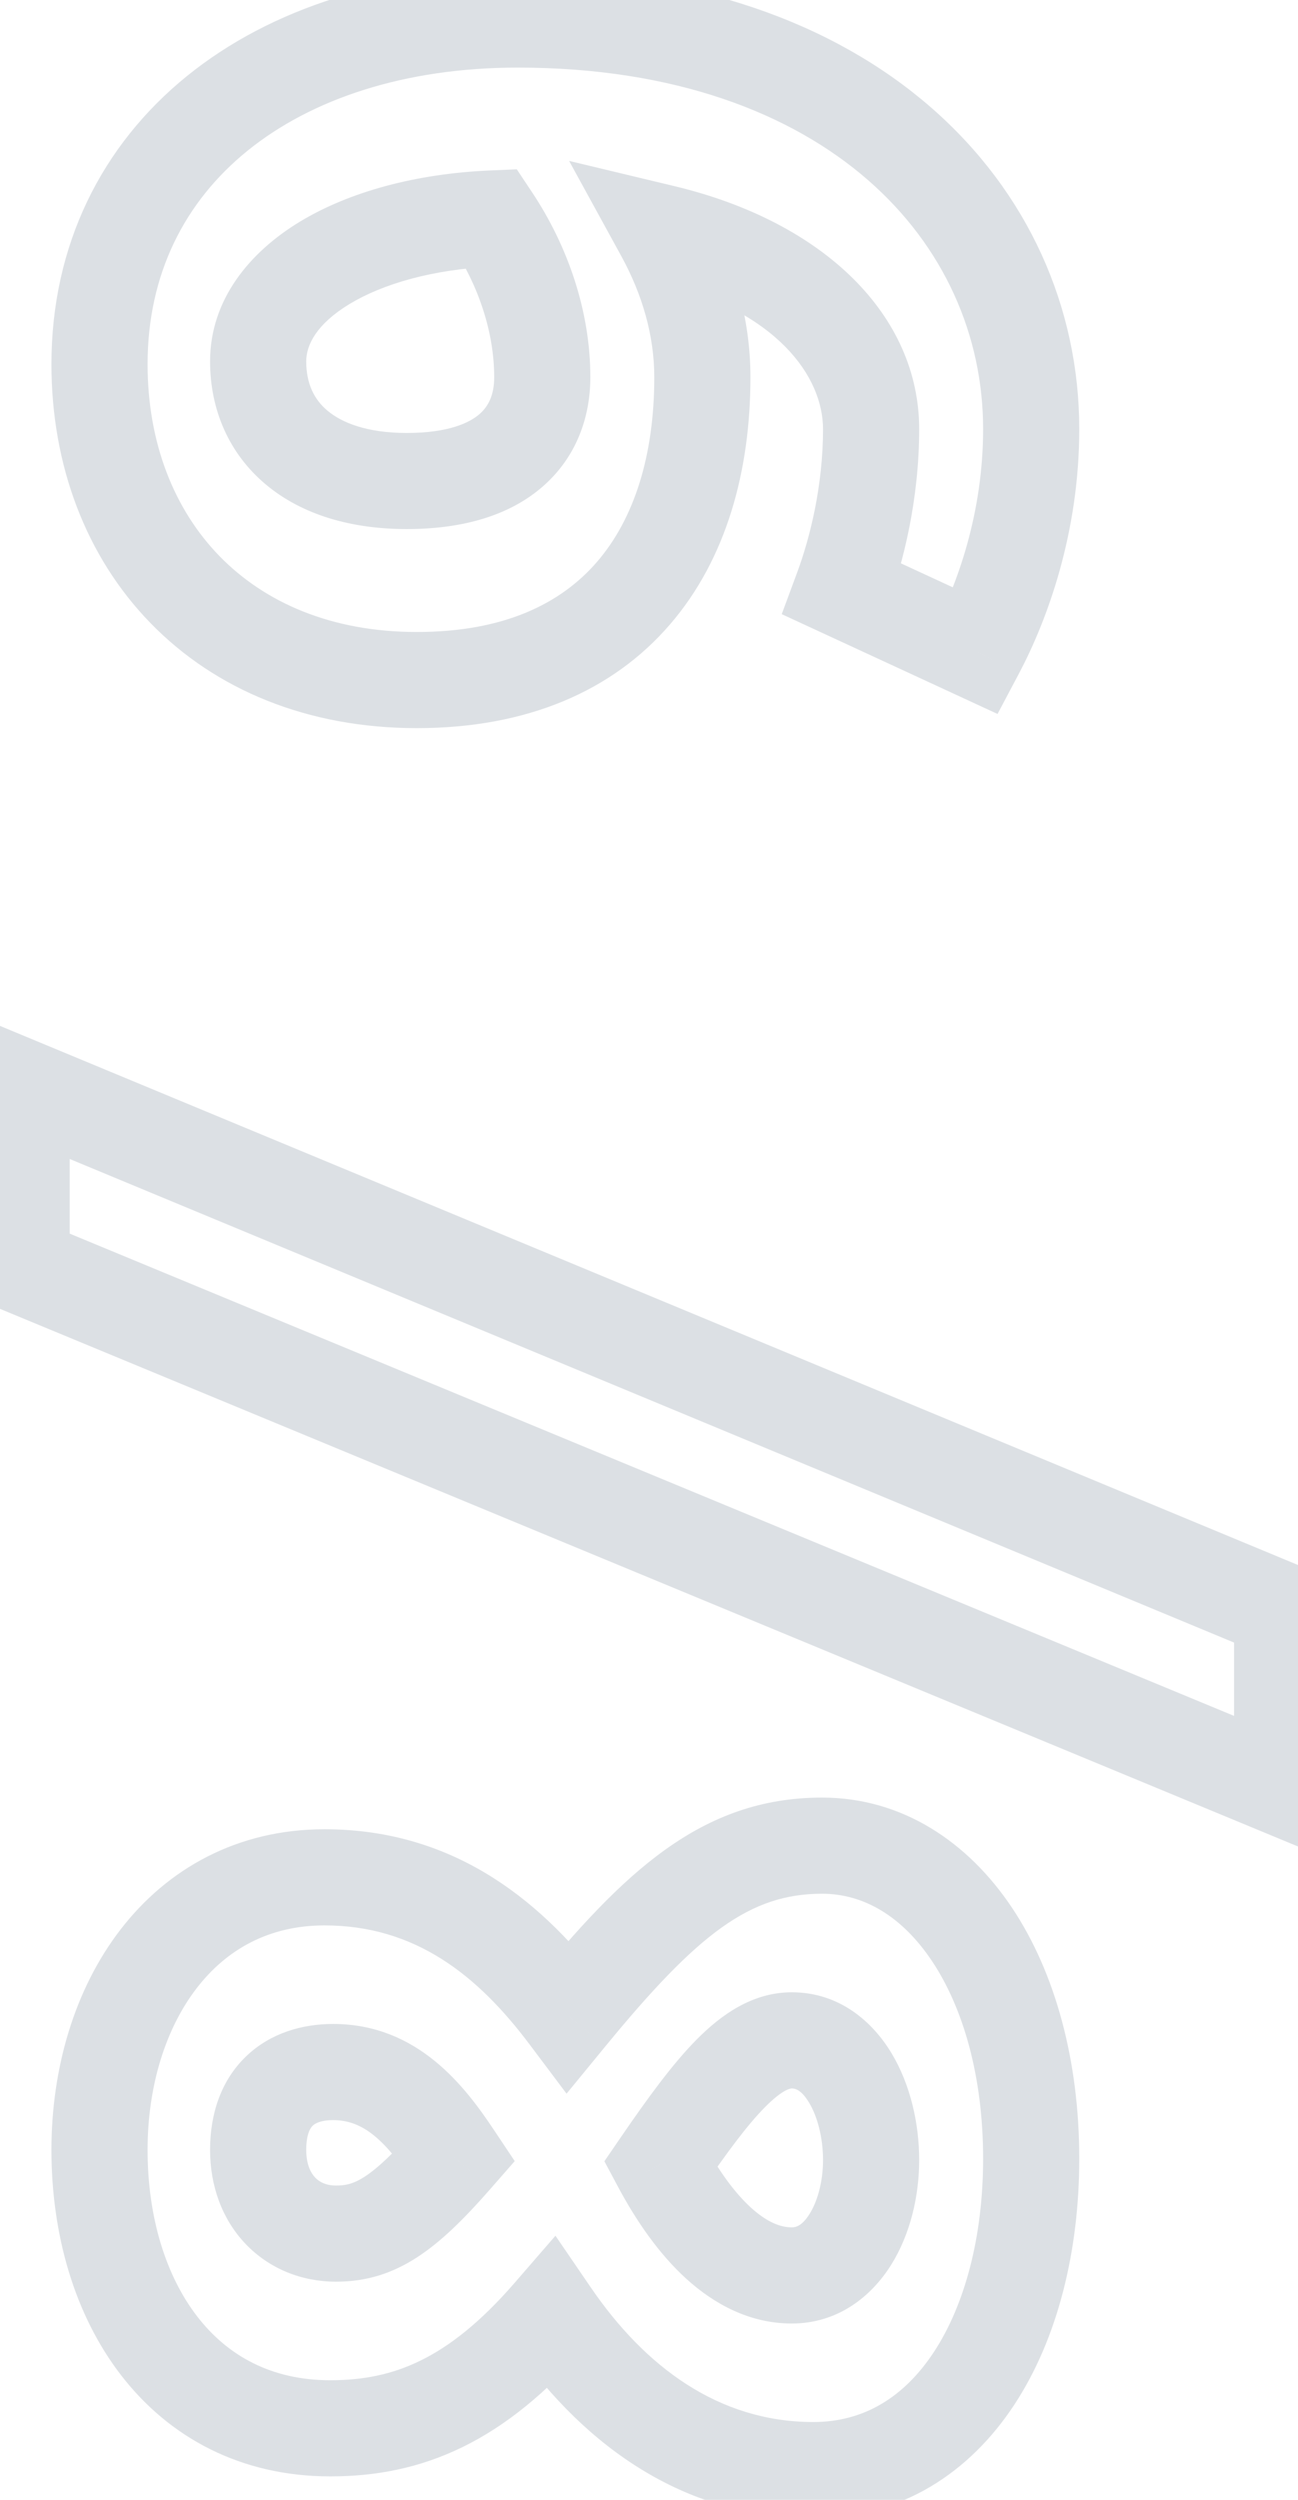 <?xml version="1.0" encoding="UTF-8"?> <svg xmlns="http://www.w3.org/2000/svg" width="27" height="52" viewBox="0 0 27 52" fill="none"><mask id="path-1-outside-1_229_101" maskUnits="userSpaceOnUse" x="-1" y="-1" width="29" height="54" fill="black"><rect fill="white" x="-1" y="-1" width="29" height="54"></rect><path d="M21.45 44.901C21.45 48.441 19.8 51.38 16.92 51.38C14.49 51.38 12.69 49.941 11.46 48.141C9.9 49.941 8.49 50.511 6.87 50.511C3.78 50.511 2.07 47.87 2.07 44.721C2.07 41.691 3.78 39.05 6.75 39.05C9.09 39.05 10.65 40.37 11.82 41.931C13.74 39.59 15.09 38.391 17.1 38.391C19.62 38.391 21.45 41.151 21.45 44.901ZM16.47 42.441C15.63 42.441 14.85 43.401 13.74 45.02C14.43 46.31 15.36 47.331 16.47 47.331C17.52 47.331 18.12 46.13 18.12 44.931C18.12 43.7 17.52 42.441 16.47 42.441ZM6.99 46.461C7.8 46.461 8.4 46.071 9.45 44.87C8.85 43.971 8.13 43.1 6.93 43.1C6.03 43.1 5.37 43.611 5.37 44.721C5.37 45.77 6.06 46.461 6.99 46.461ZM26.67 37.189L0.45 26.329V22.609L26.67 33.499V37.189ZM20.31 13.546L17.52 12.255C17.82 11.445 18.12 10.245 18.12 8.926C18.12 7.216 16.68 5.536 13.8 4.846C14.31 5.776 14.61 6.796 14.61 7.846C14.61 11.415 12.78 14.146 8.67 14.146C4.62 14.146 2.07 11.325 2.07 7.576C2.07 3.226 5.7 0.406 10.77 0.406C17.7 0.406 21.45 4.456 21.45 8.926C21.45 10.876 20.85 12.525 20.31 13.546ZM11.28 7.846C11.28 6.706 10.89 5.536 10.23 4.546C7.44 4.666 5.37 5.896 5.37 7.516C5.37 8.986 6.48 10.005 8.46 10.005C10.5 10.005 11.28 9.016 11.28 7.846Z"></path></mask><path d="M11.46 48.141L12.286 47.576L11.554 46.505L10.704 47.486L11.46 48.141ZM11.82 41.931L11.02 42.531L11.785 43.55L12.593 42.565L11.82 41.931ZM13.74 45.02L12.915 44.455L12.572 44.956L12.858 45.492L13.74 45.02ZM9.45 44.87L10.203 45.529L10.707 44.953L10.282 44.316L9.45 44.87ZM20.45 44.901C20.45 46.531 20.067 47.946 19.429 48.919C18.808 49.866 17.966 50.38 16.92 50.38V52.38C18.754 52.38 20.177 51.425 21.101 50.017C22.008 48.635 22.45 46.81 22.45 44.901H20.45ZM16.92 50.38C14.94 50.38 13.409 49.221 12.286 47.576L10.634 48.705C11.971 50.66 14.04 52.38 16.92 52.38V50.38ZM10.704 47.486C9.987 48.313 9.347 48.809 8.747 49.102C8.157 49.392 7.554 49.511 6.87 49.511V51.511C7.806 51.511 8.718 51.344 9.628 50.898C10.528 50.457 11.373 49.767 12.216 48.795L10.704 47.486ZM6.87 49.511C5.644 49.511 4.733 49.001 4.103 48.185C3.453 47.344 3.07 46.127 3.07 44.721H1.07C1.07 46.464 1.542 48.142 2.52 49.408C3.517 50.7 5.006 51.511 6.87 51.511V49.511ZM3.07 44.721C3.07 43.382 3.449 42.191 4.089 41.359C4.711 40.549 5.596 40.05 6.75 40.05V38.05C4.934 38.05 3.479 38.872 2.504 40.14C1.546 41.385 1.07 43.029 1.07 44.721H3.07ZM6.75 40.05C8.64 40.05 9.94 41.09 11.02 42.531L12.62 41.331C11.361 39.651 9.54 38.05 6.75 38.05V40.05ZM12.593 42.565C14.521 40.215 15.602 39.391 17.1 39.391L17.1 37.391C14.578 37.391 12.959 38.966 11.047 41.296L12.593 42.565ZM17.1 39.391C17.951 39.391 18.756 39.846 19.388 40.794C20.028 41.753 20.45 43.176 20.45 44.901H22.45C22.45 42.875 21.957 41.042 21.052 39.684C20.139 38.316 18.768 37.391 17.1 37.391L17.1 39.391ZM16.47 41.441C15.646 41.441 14.996 41.915 14.496 42.419C13.986 42.933 13.468 43.649 12.915 44.455L14.565 45.586C15.122 44.772 15.549 44.197 15.916 43.827C16.294 43.446 16.454 43.441 16.47 43.441V41.441ZM12.858 45.492C13.234 46.195 13.703 46.879 14.274 47.399C14.85 47.922 15.589 48.331 16.47 48.331V46.331C16.241 46.331 15.96 46.229 15.62 45.92C15.277 45.607 14.936 45.136 14.622 44.549L12.858 45.492ZM16.47 48.331C17.434 48.331 18.129 47.763 18.537 47.111C18.936 46.472 19.12 45.679 19.12 44.931H17.12C17.12 45.382 17.004 45.789 16.841 46.05C16.686 46.298 16.556 46.331 16.47 46.331V48.331ZM19.12 44.931C19.12 44.171 18.938 43.363 18.546 42.71C18.149 42.049 17.457 41.441 16.47 41.441V43.441C16.533 43.441 16.666 43.462 16.831 43.739C17.002 44.023 17.12 44.46 17.12 44.931H19.12ZM6.99 47.461C8.269 47.461 9.129 46.757 10.203 45.529L8.697 44.212C7.671 45.384 7.331 45.461 6.99 45.461V47.461ZM10.282 44.316C9.686 43.421 8.701 42.1 6.93 42.1V44.1C7.559 44.1 8.014 44.52 8.618 45.425L10.282 44.316ZM6.93 42.1C6.297 42.1 5.632 42.282 5.12 42.773C4.6 43.272 4.37 43.964 4.37 44.721H6.37C6.37 44.367 6.47 44.249 6.505 44.216C6.548 44.174 6.663 44.1 6.93 44.1V42.1ZM4.37 44.721C4.37 45.468 4.619 46.16 5.106 46.673C5.596 47.188 6.269 47.461 6.99 47.461V45.461C6.781 45.461 6.644 45.388 6.556 45.295C6.466 45.201 6.37 45.023 6.37 44.721H4.37ZM26.67 37.189L26.287 38.113L27.67 38.686V37.189H26.67ZM0.45 26.329H-0.55V26.997L0.067 27.253L0.45 26.329ZM0.45 22.609L0.834 21.686L-0.55 21.111V22.609H0.45ZM26.67 33.499H27.67V32.832L27.054 32.576L26.67 33.499ZM27.053 36.265L0.833 25.405L0.067 27.253L26.287 38.113L27.053 36.265ZM1.45 26.329V22.609H-0.55V26.329H1.45ZM0.066 23.533L26.286 34.423L27.054 32.576L0.834 21.686L0.066 23.533ZM25.67 33.499V37.189H27.67V33.499H25.67ZM20.31 13.546L19.89 14.453L20.75 14.851L21.194 14.013L20.31 13.546ZM17.52 12.255L16.582 11.908L16.261 12.775L17.1 13.163L17.52 12.255ZM13.8 4.846L14.033 3.873L11.838 3.347L12.923 5.326L13.8 4.846ZM10.23 4.546L11.062 3.991L10.75 3.522L10.187 3.546L10.23 4.546ZM20.73 12.638L17.94 11.348L17.1 13.163L19.89 14.453L20.73 12.638ZM18.458 12.603C18.79 11.707 19.12 10.388 19.12 8.926H17.12C17.12 10.103 16.85 11.184 16.582 11.908L18.458 12.603ZM19.12 8.926C19.12 6.569 17.155 4.621 14.033 3.873L13.567 5.818C16.205 6.45 17.12 7.862 17.12 8.926H19.12ZM12.923 5.326C13.365 6.132 13.61 6.988 13.61 7.846H15.61C15.61 6.603 15.255 5.419 14.677 4.365L12.923 5.326ZM13.61 7.846C13.61 9.473 13.192 10.788 12.423 11.682C11.675 12.552 10.489 13.146 8.67 13.146V15.146C10.961 15.146 12.745 14.374 13.939 12.986C15.113 11.623 15.61 9.788 15.61 7.846H13.61ZM8.67 13.146C6.886 13.146 5.504 12.53 4.567 11.569C3.627 10.603 3.07 9.221 3.07 7.576H1.07C1.07 9.68 1.788 11.583 3.135 12.965C4.486 14.351 6.404 15.146 8.67 15.146V13.146ZM3.07 7.576C3.07 5.705 3.839 4.197 5.148 3.136C6.475 2.061 8.413 1.406 10.77 1.406V-0.594C8.057 -0.594 5.645 0.16 3.889 1.582C2.116 3.019 1.07 5.096 1.07 7.576H3.07ZM10.77 1.406C14.04 1.406 16.463 2.359 18.052 3.743C19.639 5.125 20.45 6.981 20.45 8.926H22.45C22.45 6.4 21.387 3.996 19.366 2.235C17.347 0.477 14.43 -0.594 10.77 -0.594V1.406ZM20.45 8.926C20.45 10.677 19.908 12.167 19.426 13.078L21.194 14.013C21.792 12.884 22.45 11.074 22.45 8.926H20.45ZM12.28 7.846C12.28 6.484 11.818 5.124 11.062 3.991L9.398 5.1C9.962 5.947 10.28 6.927 10.28 7.846H12.28ZM10.187 3.546C8.67 3.612 7.28 3.98 6.235 4.613C5.198 5.242 4.37 6.229 4.37 7.516H6.37C6.37 7.182 6.577 6.744 7.272 6.323C7.96 5.907 9 5.599 10.273 5.545L10.187 3.546ZM4.37 7.516C4.37 8.521 4.76 9.434 5.531 10.079C6.284 10.709 7.307 11.005 8.46 11.005V9.006C7.633 9.006 7.111 8.793 6.814 8.544C6.535 8.312 6.37 7.98 6.37 7.516H4.37ZM8.46 11.005C9.63 11.005 10.602 10.722 11.293 10.117C12.001 9.498 12.28 8.66 12.28 7.846H10.28C10.28 8.201 10.169 8.443 9.976 8.612C9.768 8.794 9.33 9.006 8.46 9.006V11.005Z" fill="#DCE0E4" mask="url(#path-1-outside-1_229_101)"></path></svg> 